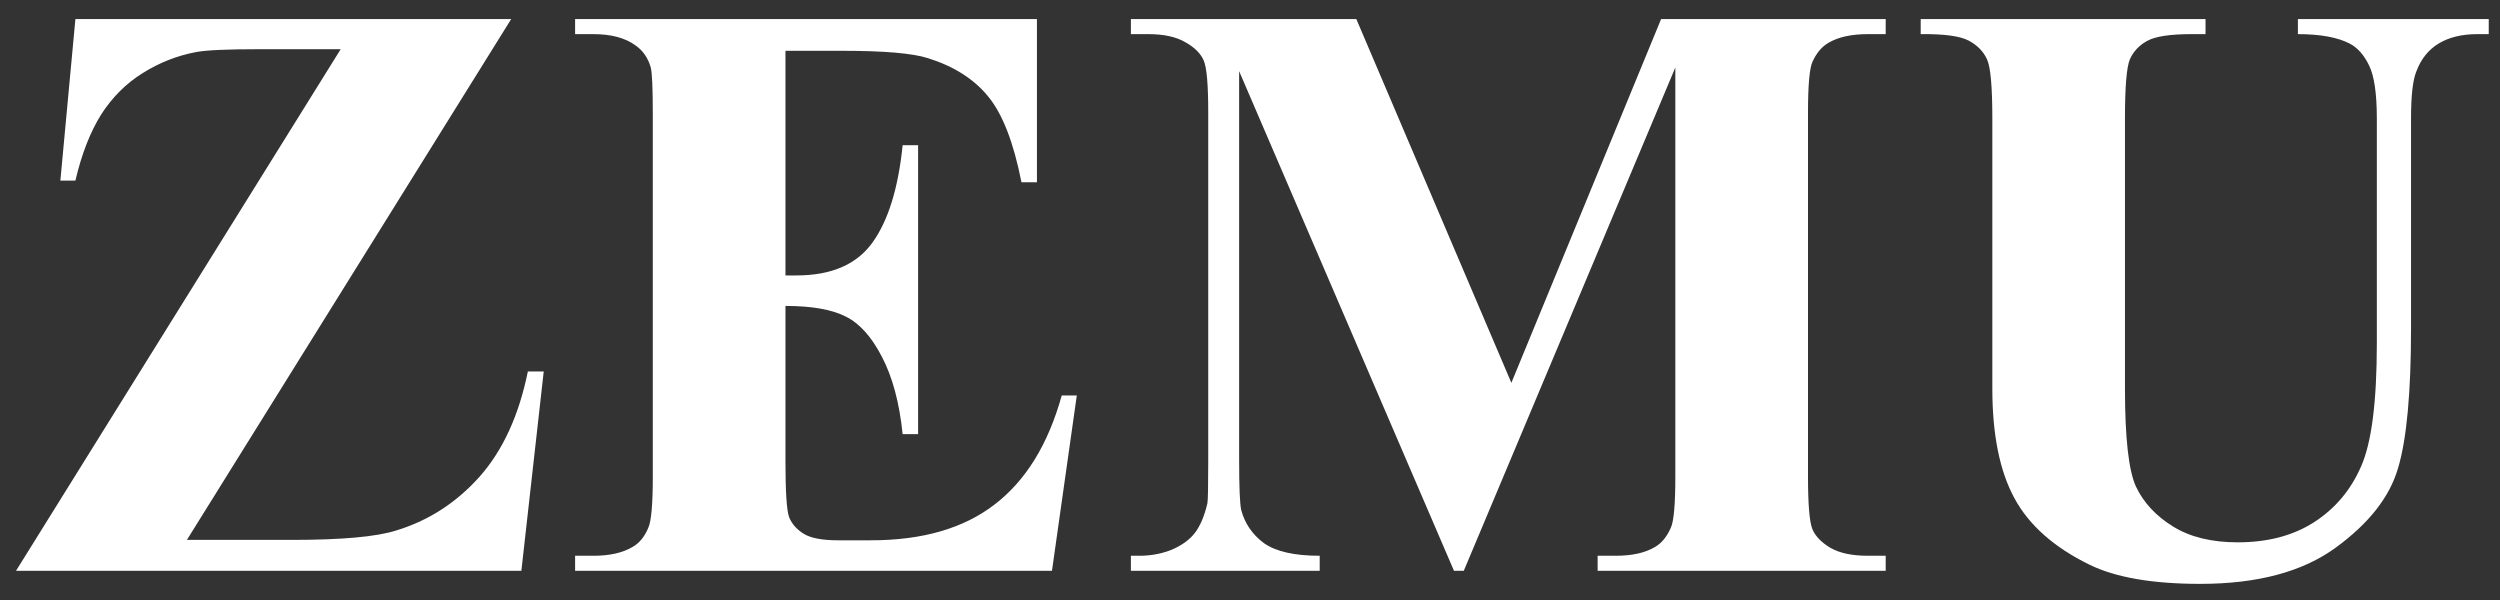 <svg width="75" height="18" viewBox="0 0 75 18" fill="none" xmlns="http://www.w3.org/2000/svg">
<rect x="0" y="0" width="75" height="18" fill="#333333" stroke="none"/>
<path id="Vector" d="M15.336 0.572L5.607 16.197H8.756C10.246 16.197 11.287 16.104 11.881 15.916C12.85 15.623 13.684 15.086 14.384 14.305C15.084 13.516 15.568 12.462 15.836 11.143H16.312L15.641 17.125H0.48L10.221 1.476H7.768C6.815 1.476 6.189 1.504 5.888 1.561C5.318 1.667 4.781 1.878 4.276 2.196C3.78 2.505 3.365 2.92 3.031 3.441C2.706 3.962 2.449 4.621 2.262 5.418H1.811L2.262 0.572H15.336ZM23.564 1.524V8.263H23.893C24.943 8.263 25.704 7.933 26.176 7.274C26.648 6.615 26.949 5.642 27.079 4.356H27.543V13.024H27.079C26.982 12.079 26.774 11.306 26.457 10.704C26.147 10.102 25.785 9.699 25.37 9.496C24.955 9.284 24.353 9.178 23.564 9.178V13.841C23.564 14.753 23.6 15.31 23.673 15.514C23.755 15.717 23.901 15.884 24.113 16.014C24.324 16.144 24.666 16.209 25.138 16.209H26.127C27.673 16.209 28.91 15.851 29.838 15.135C30.774 14.419 31.445 13.329 31.852 11.864H32.304L31.559 17.125H17.253V16.673H17.802C18.282 16.673 18.669 16.588 18.962 16.417C19.173 16.303 19.336 16.108 19.45 15.831C19.539 15.636 19.584 15.123 19.584 14.293V3.404C19.584 2.656 19.564 2.196 19.523 2.025C19.442 1.74 19.291 1.52 19.071 1.366C18.762 1.138 18.339 1.024 17.802 1.024H17.253V0.572H31.108V5.467H30.644C30.408 4.271 30.074 3.412 29.643 2.892C29.219 2.371 28.617 1.988 27.836 1.744C27.38 1.598 26.526 1.524 25.273 1.524H23.564ZM45.341 11.485L49.833 0.572H56.571V1.024H56.034C55.546 1.024 55.155 1.109 54.862 1.28C54.659 1.394 54.496 1.585 54.374 1.854C54.285 2.049 54.24 2.558 54.24 3.38V14.293C54.24 15.139 54.285 15.668 54.374 15.88C54.464 16.091 54.647 16.279 54.923 16.441C55.2 16.596 55.57 16.673 56.034 16.673H56.571V17.125H47.929V16.673H48.466C48.954 16.673 49.345 16.588 49.638 16.417C49.841 16.303 50.004 16.108 50.126 15.831C50.215 15.636 50.26 15.123 50.26 14.293V2.025L43.913 17.125H43.62L37.174 2.135V13.793C37.174 14.606 37.195 15.107 37.235 15.294C37.341 15.701 37.569 16.035 37.919 16.295C38.277 16.547 38.834 16.673 39.591 16.673V17.125H33.927V16.673H34.098C34.464 16.681 34.806 16.625 35.124 16.503C35.441 16.372 35.681 16.201 35.844 15.99C36.007 15.778 36.133 15.481 36.222 15.099C36.239 15.009 36.247 14.594 36.247 13.854V3.38C36.247 2.542 36.202 2.021 36.112 1.817C36.023 1.606 35.84 1.423 35.563 1.268C35.286 1.105 34.916 1.024 34.452 1.024H33.927V0.572H40.69L45.341 11.485ZM57.621 0.572H66.166V1.024H65.739C65.096 1.024 64.652 1.093 64.408 1.231C64.172 1.362 64.001 1.545 63.895 1.781C63.798 2.017 63.749 2.607 63.749 3.551V11.656C63.749 13.137 63.859 14.118 64.079 14.598C64.306 15.078 64.677 15.477 65.189 15.794C65.702 16.112 66.349 16.27 67.13 16.27C68.026 16.27 68.787 16.071 69.413 15.672C70.048 15.265 70.52 14.708 70.829 14C71.147 13.292 71.305 12.059 71.305 10.301V3.551C71.305 2.81 71.228 2.281 71.073 1.964C70.919 1.646 70.723 1.427 70.487 1.305C70.121 1.118 69.604 1.024 68.937 1.024V0.572H74.662V1.024H74.32C73.856 1.024 73.47 1.118 73.161 1.305C72.851 1.492 72.628 1.773 72.489 2.147C72.383 2.407 72.331 2.875 72.331 3.551V9.837C72.331 11.782 72.2 13.186 71.94 14.049C71.688 14.912 71.065 15.705 70.072 16.429C69.079 17.154 67.725 17.516 66.007 17.516C64.575 17.516 63.468 17.324 62.687 16.942C61.621 16.421 60.868 15.754 60.429 14.94C59.989 14.126 59.77 13.032 59.77 11.656V3.551C59.77 2.599 59.717 2.009 59.611 1.781C59.505 1.545 59.322 1.358 59.062 1.219C58.801 1.081 58.321 1.016 57.621 1.024V0.572Z" fill="white"/>
</svg>
